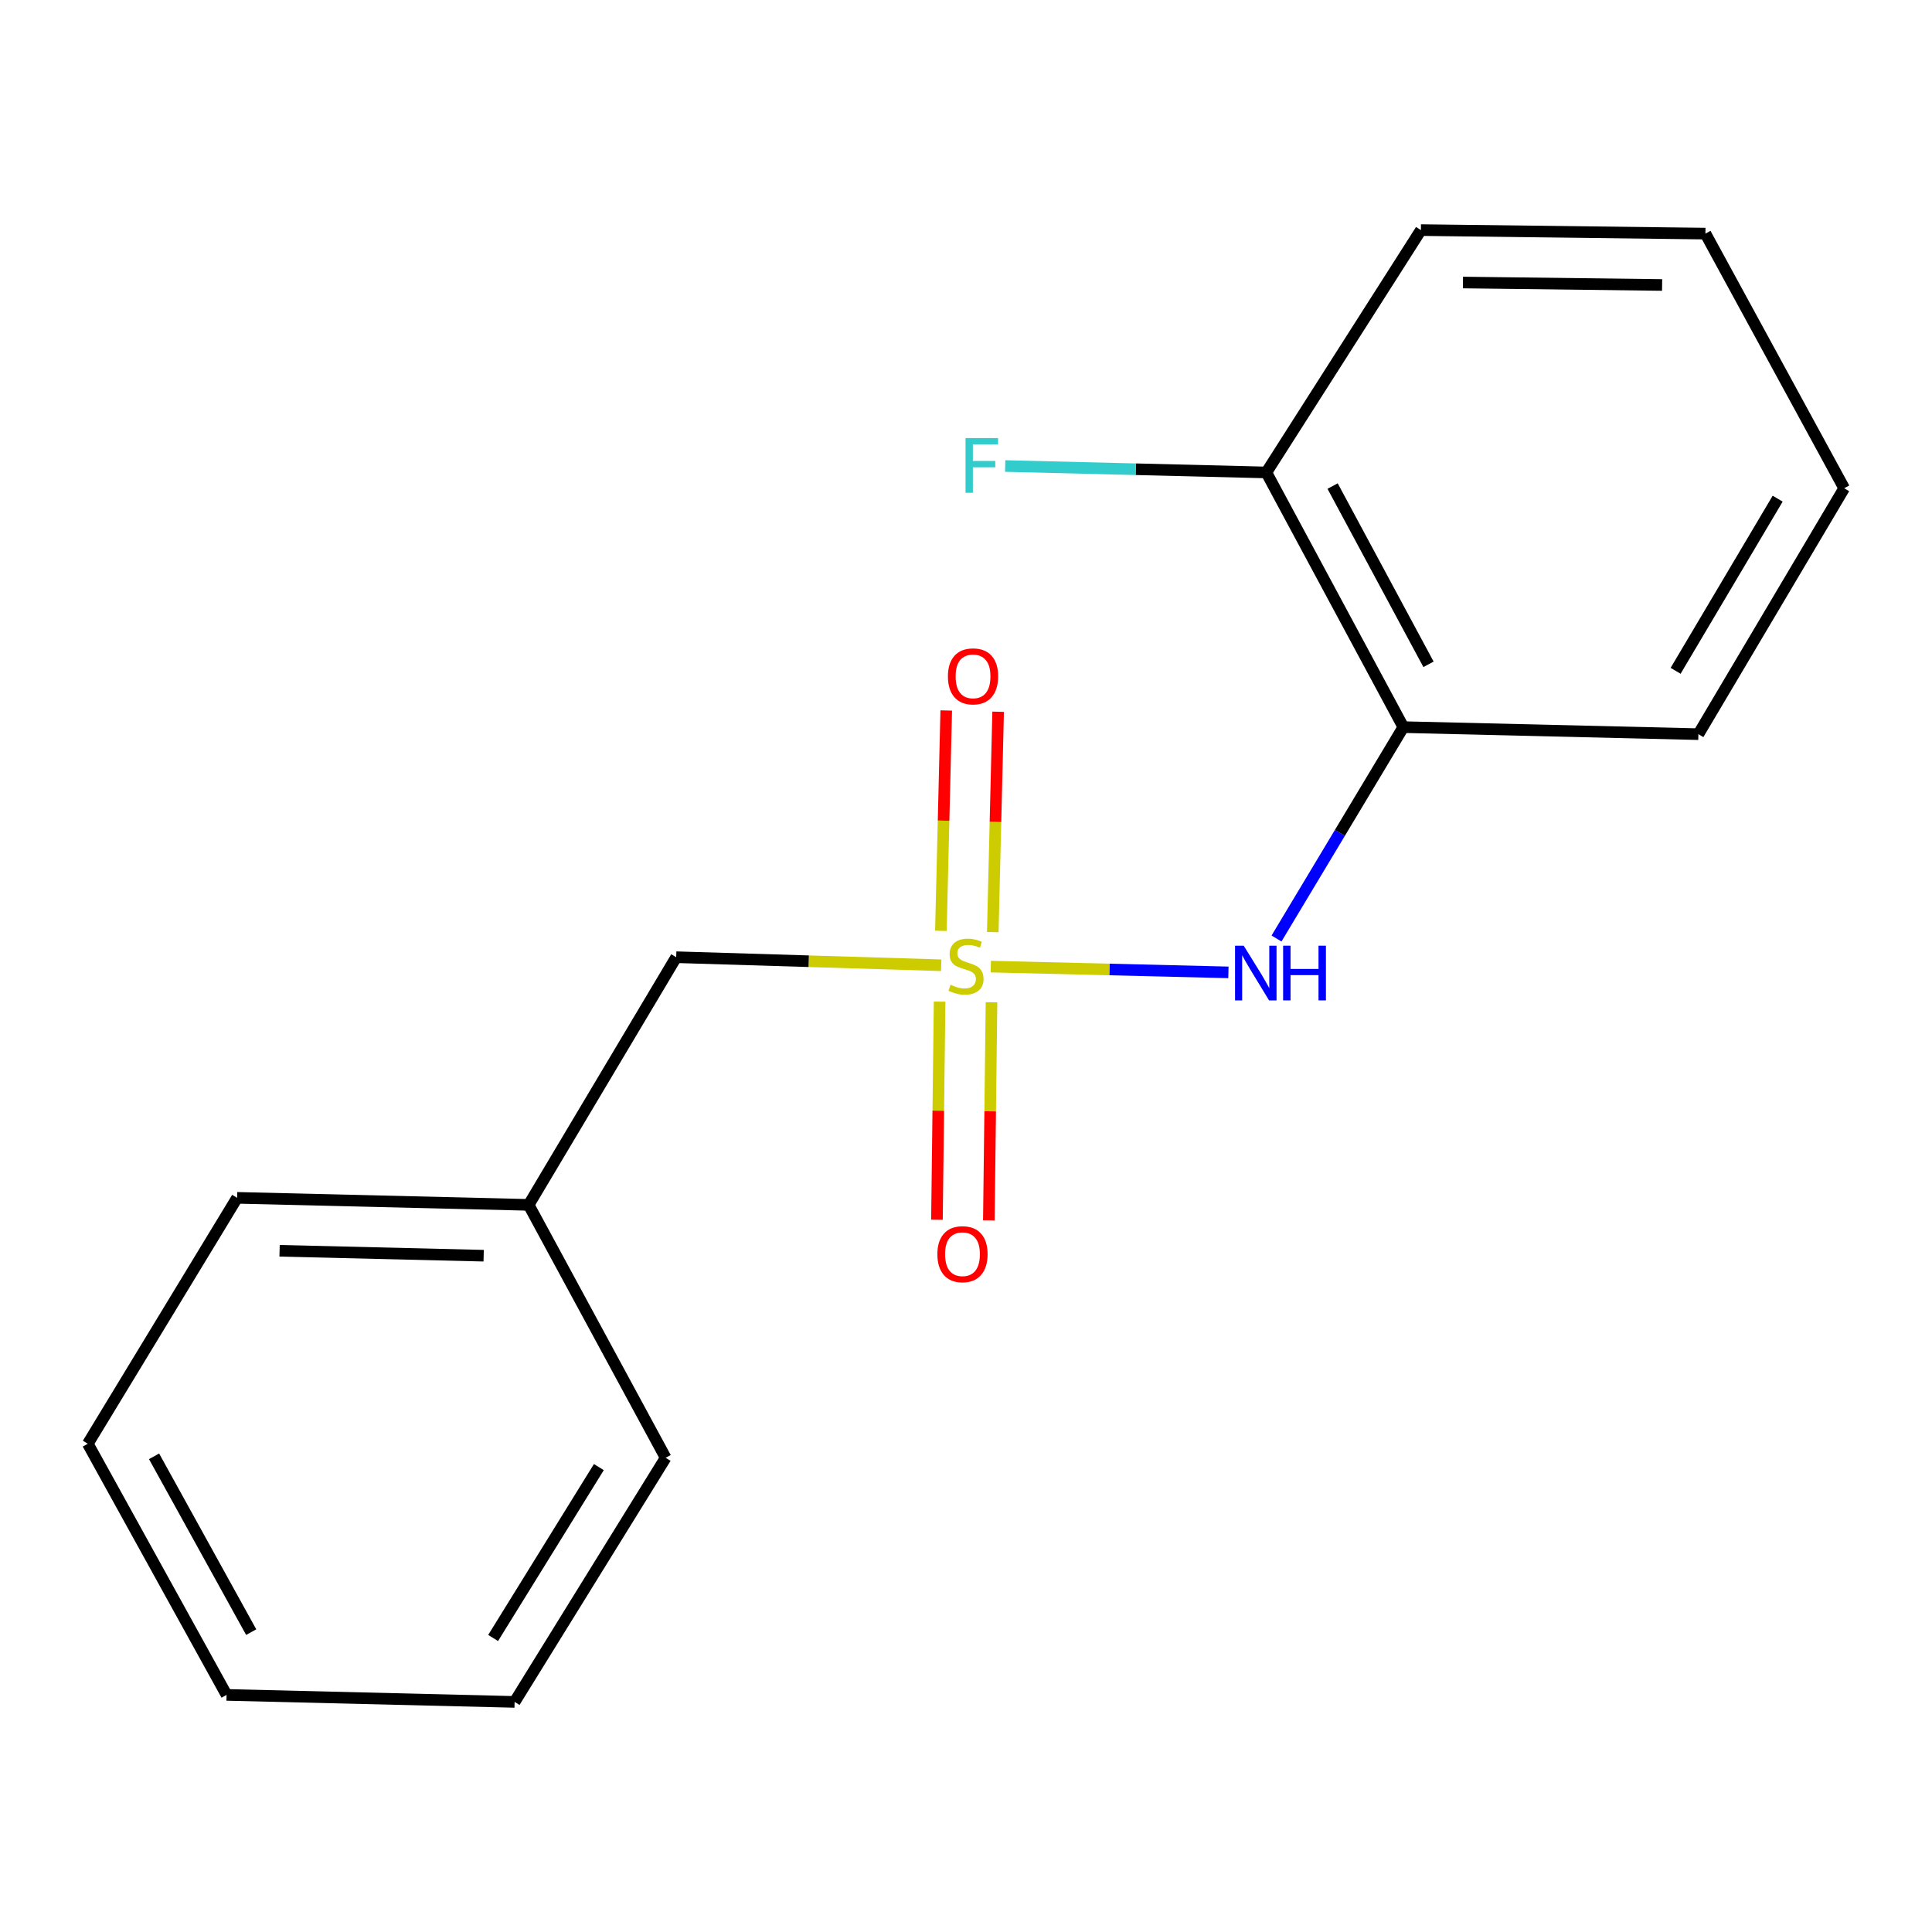<?xml version='1.0' encoding='iso-8859-1'?>
<svg version='1.1' baseProfile='full'
              xmlns='http://www.w3.org/2000/svg'
                      xmlns:rdkit='http://www.rdkit.org/xml'
                      xmlns:xlink='http://www.w3.org/1999/xlink'
                  xml:space='preserve'
width='1000px' height='1000px' viewBox='0 0 1000 1000'>
<!-- END OF HEADER -->
<rect style='opacity:1.0;fill:#FFFFFF;stroke:none' width='1000' height='1000' x='0' y='0'> </rect>
<path class='bond-0' d='M 512.831,500.312 L 574.329,501.805' style='fill:none;fill-rule:evenodd;stroke:#CCCC00;stroke-width:6px;stroke-linecap:butt;stroke-linejoin:miter;stroke-opacity:1' />
<path class='bond-0' d='M 574.329,501.805 L 635.828,503.298' style='fill:none;fill-rule:evenodd;stroke:#0000FF;stroke-width:6px;stroke-linecap:butt;stroke-linejoin:miter;stroke-opacity:1' />
<path class='bond-1' d='M 513.863,482.455 L 515.247,425.424' style='fill:none;fill-rule:evenodd;stroke:#CCCC00;stroke-width:6px;stroke-linecap:butt;stroke-linejoin:miter;stroke-opacity:1' />
<path class='bond-1' d='M 515.247,425.424 L 516.632,368.392' style='fill:none;fill-rule:evenodd;stroke:#FF0000;stroke-width:6px;stroke-linecap:butt;stroke-linejoin:miter;stroke-opacity:1' />
<path class='bond-1' d='M 487.005,481.803 L 488.39,424.772' style='fill:none;fill-rule:evenodd;stroke:#CCCC00;stroke-width:6px;stroke-linecap:butt;stroke-linejoin:miter;stroke-opacity:1' />
<path class='bond-1' d='M 488.39,424.772 L 489.774,367.74' style='fill:none;fill-rule:evenodd;stroke:#FF0000;stroke-width:6px;stroke-linecap:butt;stroke-linejoin:miter;stroke-opacity:1' />
<path class='bond-2' d='M 486.341,518.443 L 485.652,574.892' style='fill:none;fill-rule:evenodd;stroke:#CCCC00;stroke-width:6px;stroke-linecap:butt;stroke-linejoin:miter;stroke-opacity:1' />
<path class='bond-2' d='M 485.652,574.892 L 484.962,631.341' style='fill:none;fill-rule:evenodd;stroke:#FF0000;stroke-width:6px;stroke-linecap:butt;stroke-linejoin:miter;stroke-opacity:1' />
<path class='bond-2' d='M 513.204,518.772 L 512.515,575.22' style='fill:none;fill-rule:evenodd;stroke:#CCCC00;stroke-width:6px;stroke-linecap:butt;stroke-linejoin:miter;stroke-opacity:1' />
<path class='bond-2' d='M 512.515,575.22 L 511.826,631.669' style='fill:none;fill-rule:evenodd;stroke:#FF0000;stroke-width:6px;stroke-linecap:butt;stroke-linejoin:miter;stroke-opacity:1' />
<path class='bond-3' d='M 487.168,499.611 L 418.585,497.529' style='fill:none;fill-rule:evenodd;stroke:#CCCC00;stroke-width:6px;stroke-linecap:butt;stroke-linejoin:miter;stroke-opacity:1' />
<path class='bond-3' d='M 418.585,497.529 L 350.002,495.448' style='fill:none;fill-rule:evenodd;stroke:#000000;stroke-width:6px;stroke-linecap:butt;stroke-linejoin:miter;stroke-opacity:1' />
<path class='bond-4' d='M 660.721,485.771 L 693.545,431.065' style='fill:none;fill-rule:evenodd;stroke:#0000FF;stroke-width:6px;stroke-linecap:butt;stroke-linejoin:miter;stroke-opacity:1' />
<path class='bond-4' d='M 693.545,431.065 L 726.37,376.36' style='fill:none;fill-rule:evenodd;stroke:#000000;stroke-width:6px;stroke-linecap:butt;stroke-linejoin:miter;stroke-opacity:1' />
<path class='bond-5' d='M 726.37,376.36 L 655.46,244.541' style='fill:none;fill-rule:evenodd;stroke:#000000;stroke-width:6px;stroke-linecap:butt;stroke-linejoin:miter;stroke-opacity:1' />
<path class='bond-5' d='M 739.393,343.86 L 689.756,251.587' style='fill:none;fill-rule:evenodd;stroke:#000000;stroke-width:6px;stroke-linecap:butt;stroke-linejoin:miter;stroke-opacity:1' />
<path class='bond-6' d='M 726.37,376.36 L 879.084,380.002' style='fill:none;fill-rule:evenodd;stroke:#000000;stroke-width:6px;stroke-linecap:butt;stroke-linejoin:miter;stroke-opacity:1' />
<path class='bond-7' d='M 350.002,495.448 L 273.63,623.64' style='fill:none;fill-rule:evenodd;stroke:#000000;stroke-width:6px;stroke-linecap:butt;stroke-linejoin:miter;stroke-opacity:1' />
<path class='bond-8' d='M 655.46,244.541 L 587.871,242.877' style='fill:none;fill-rule:evenodd;stroke:#000000;stroke-width:6px;stroke-linecap:butt;stroke-linejoin:miter;stroke-opacity:1' />
<path class='bond-8' d='M 587.871,242.877 L 520.282,241.212' style='fill:none;fill-rule:evenodd;stroke:#33CCCC;stroke-width:6px;stroke-linecap:butt;stroke-linejoin:miter;stroke-opacity:1' />
<path class='bond-9' d='M 655.46,244.541 L 735.459,119.095' style='fill:none;fill-rule:evenodd;stroke:#000000;stroke-width:6px;stroke-linecap:butt;stroke-linejoin:miter;stroke-opacity:1' />
<path class='bond-10' d='M 273.63,623.64 L 122.722,619.998' style='fill:none;fill-rule:evenodd;stroke:#000000;stroke-width:6px;stroke-linecap:butt;stroke-linejoin:miter;stroke-opacity:1' />
<path class='bond-10' d='M 250.346,649.951 L 144.71,647.402' style='fill:none;fill-rule:evenodd;stroke:#000000;stroke-width:6px;stroke-linecap:butt;stroke-linejoin:miter;stroke-opacity:1' />
<path class='bond-11' d='M 273.63,623.64 L 344.54,754.548' style='fill:none;fill-rule:evenodd;stroke:#000000;stroke-width:6px;stroke-linecap:butt;stroke-linejoin:miter;stroke-opacity:1' />
<path class='bond-12' d='M 879.084,380.002 L 954.545,252.72' style='fill:none;fill-rule:evenodd;stroke:#000000;stroke-width:6px;stroke-linecap:butt;stroke-linejoin:miter;stroke-opacity:1' />
<path class='bond-12' d='M 867.294,347.209 L 920.117,258.112' style='fill:none;fill-rule:evenodd;stroke:#000000;stroke-width:6px;stroke-linecap:butt;stroke-linejoin:miter;stroke-opacity:1' />
<path class='bond-13' d='M 735.459,119.095 L 882.726,120.916' style='fill:none;fill-rule:evenodd;stroke:#000000;stroke-width:6px;stroke-linecap:butt;stroke-linejoin:miter;stroke-opacity:1' />
<path class='bond-13' d='M 757.217,146.232 L 860.304,147.506' style='fill:none;fill-rule:evenodd;stroke:#000000;stroke-width:6px;stroke-linecap:butt;stroke-linejoin:miter;stroke-opacity:1' />
<path class='bond-14' d='M 122.722,619.998 L 45.455,747.28' style='fill:none;fill-rule:evenodd;stroke:#000000;stroke-width:6px;stroke-linecap:butt;stroke-linejoin:miter;stroke-opacity:1' />
<path class='bond-15' d='M 344.54,754.548 L 266.362,880.905' style='fill:none;fill-rule:evenodd;stroke:#000000;stroke-width:6px;stroke-linecap:butt;stroke-linejoin:miter;stroke-opacity:1' />
<path class='bond-15' d='M 309.967,759.367 L 255.242,847.816' style='fill:none;fill-rule:evenodd;stroke:#000000;stroke-width:6px;stroke-linecap:butt;stroke-linejoin:miter;stroke-opacity:1' />
<path class='bond-16' d='M 954.545,252.72 L 882.726,120.916' style='fill:none;fill-rule:evenodd;stroke:#000000;stroke-width:6px;stroke-linecap:butt;stroke-linejoin:miter;stroke-opacity:1' />
<path class='bond-17' d='M 45.455,747.28 L 117.274,877.278' style='fill:none;fill-rule:evenodd;stroke:#000000;stroke-width:6px;stroke-linecap:butt;stroke-linejoin:miter;stroke-opacity:1' />
<path class='bond-17' d='M 79.743,753.788 L 130.017,844.787' style='fill:none;fill-rule:evenodd;stroke:#000000;stroke-width:6px;stroke-linecap:butt;stroke-linejoin:miter;stroke-opacity:1' />
<path class='bond-18' d='M 266.362,880.905 L 117.274,877.278' style='fill:none;fill-rule:evenodd;stroke:#000000;stroke-width:6px;stroke-linecap:butt;stroke-linejoin:miter;stroke-opacity:1' />
<path  class='atom-0' d='M 492 509.72
Q 492.32 509.84, 493.64 510.4
Q 494.96 510.96, 496.4 511.32
Q 497.88 511.64, 499.32 511.64
Q 502 511.64, 503.56 510.36
Q 505.12 509.04, 505.12 506.76
Q 505.12 505.2, 504.32 504.24
Q 503.56 503.28, 502.36 502.76
Q 501.16 502.24, 499.16 501.64
Q 496.64 500.88, 495.12 500.16
Q 493.64 499.44, 492.56 497.92
Q 491.52 496.4, 491.52 493.84
Q 491.52 490.28, 493.92 488.08
Q 496.36 485.88, 501.16 485.88
Q 504.44 485.88, 508.16 487.44
L 507.24 490.52
Q 503.84 489.12, 501.28 489.12
Q 498.52 489.12, 497 490.28
Q 495.48 491.4, 495.52 493.36
Q 495.52 494.88, 496.28 495.8
Q 497.08 496.72, 498.2 497.24
Q 499.36 497.76, 501.28 498.36
Q 503.84 499.16, 505.36 499.96
Q 506.88 500.76, 507.96 502.4
Q 509.08 504, 509.08 506.76
Q 509.08 510.68, 506.44 512.8
Q 503.84 514.88, 499.48 514.88
Q 496.96 514.88, 495.04 514.32
Q 493.16 513.8, 490.92 512.88
L 492 509.72
' fill='#CCCC00'/>
<path  class='atom-1' d='M 643.738 489.482
L 653.018 504.482
Q 653.938 505.962, 655.418 508.642
Q 656.898 511.322, 656.978 511.482
L 656.978 489.482
L 660.738 489.482
L 660.738 517.802
L 656.858 517.802
L 646.898 501.402
Q 645.738 499.482, 644.498 497.282
Q 643.298 495.082, 642.938 494.402
L 642.938 517.802
L 639.258 517.802
L 639.258 489.482
L 643.738 489.482
' fill='#0000FF'/>
<path  class='atom-1' d='M 664.138 489.482
L 667.978 489.482
L 667.978 501.522
L 682.458 501.522
L 682.458 489.482
L 686.298 489.482
L 686.298 517.802
L 682.458 517.802
L 682.458 504.722
L 667.978 504.722
L 667.978 517.802
L 664.138 517.802
L 664.138 489.482
' fill='#0000FF'/>
<path  class='atom-3' d='M 490.642 350.082
Q 490.642 343.282, 494.002 339.482
Q 497.362 335.682, 503.642 335.682
Q 509.922 335.682, 513.282 339.482
Q 516.642 343.282, 516.642 350.082
Q 516.642 356.962, 513.242 360.882
Q 509.842 364.762, 503.642 364.762
Q 497.402 364.762, 494.002 360.882
Q 490.642 357.002, 490.642 350.082
M 503.642 361.562
Q 507.962 361.562, 510.282 358.682
Q 512.642 355.762, 512.642 350.082
Q 512.642 344.522, 510.282 341.722
Q 507.962 338.882, 503.642 338.882
Q 499.322 338.882, 496.962 341.682
Q 494.642 344.482, 494.642 350.082
Q 494.642 355.802, 496.962 358.682
Q 499.322 361.562, 503.642 361.562
' fill='#FF0000'/>
<path  class='atom-4' d='M 485.179 649.167
Q 485.179 642.367, 488.539 638.567
Q 491.899 634.767, 498.179 634.767
Q 504.459 634.767, 507.819 638.567
Q 511.179 642.367, 511.179 649.167
Q 511.179 656.047, 507.779 659.967
Q 504.379 663.847, 498.179 663.847
Q 491.939 663.847, 488.539 659.967
Q 485.179 656.087, 485.179 649.167
M 498.179 660.647
Q 502.499 660.647, 504.819 657.767
Q 507.179 654.847, 507.179 649.167
Q 507.179 643.607, 504.819 640.807
Q 502.499 637.967, 498.179 637.967
Q 493.859 637.967, 491.499 640.767
Q 489.179 643.567, 489.179 649.167
Q 489.179 654.887, 491.499 657.767
Q 493.859 660.647, 498.179 660.647
' fill='#FF0000'/>
<path  class='atom-7' d='M 499.759 226.754
L 516.599 226.754
L 516.599 229.994
L 503.559 229.994
L 503.559 238.594
L 515.159 238.594
L 515.159 241.874
L 503.559 241.874
L 503.559 255.074
L 499.759 255.074
L 499.759 226.754
' fill='#33CCCC'/>
</svg>
